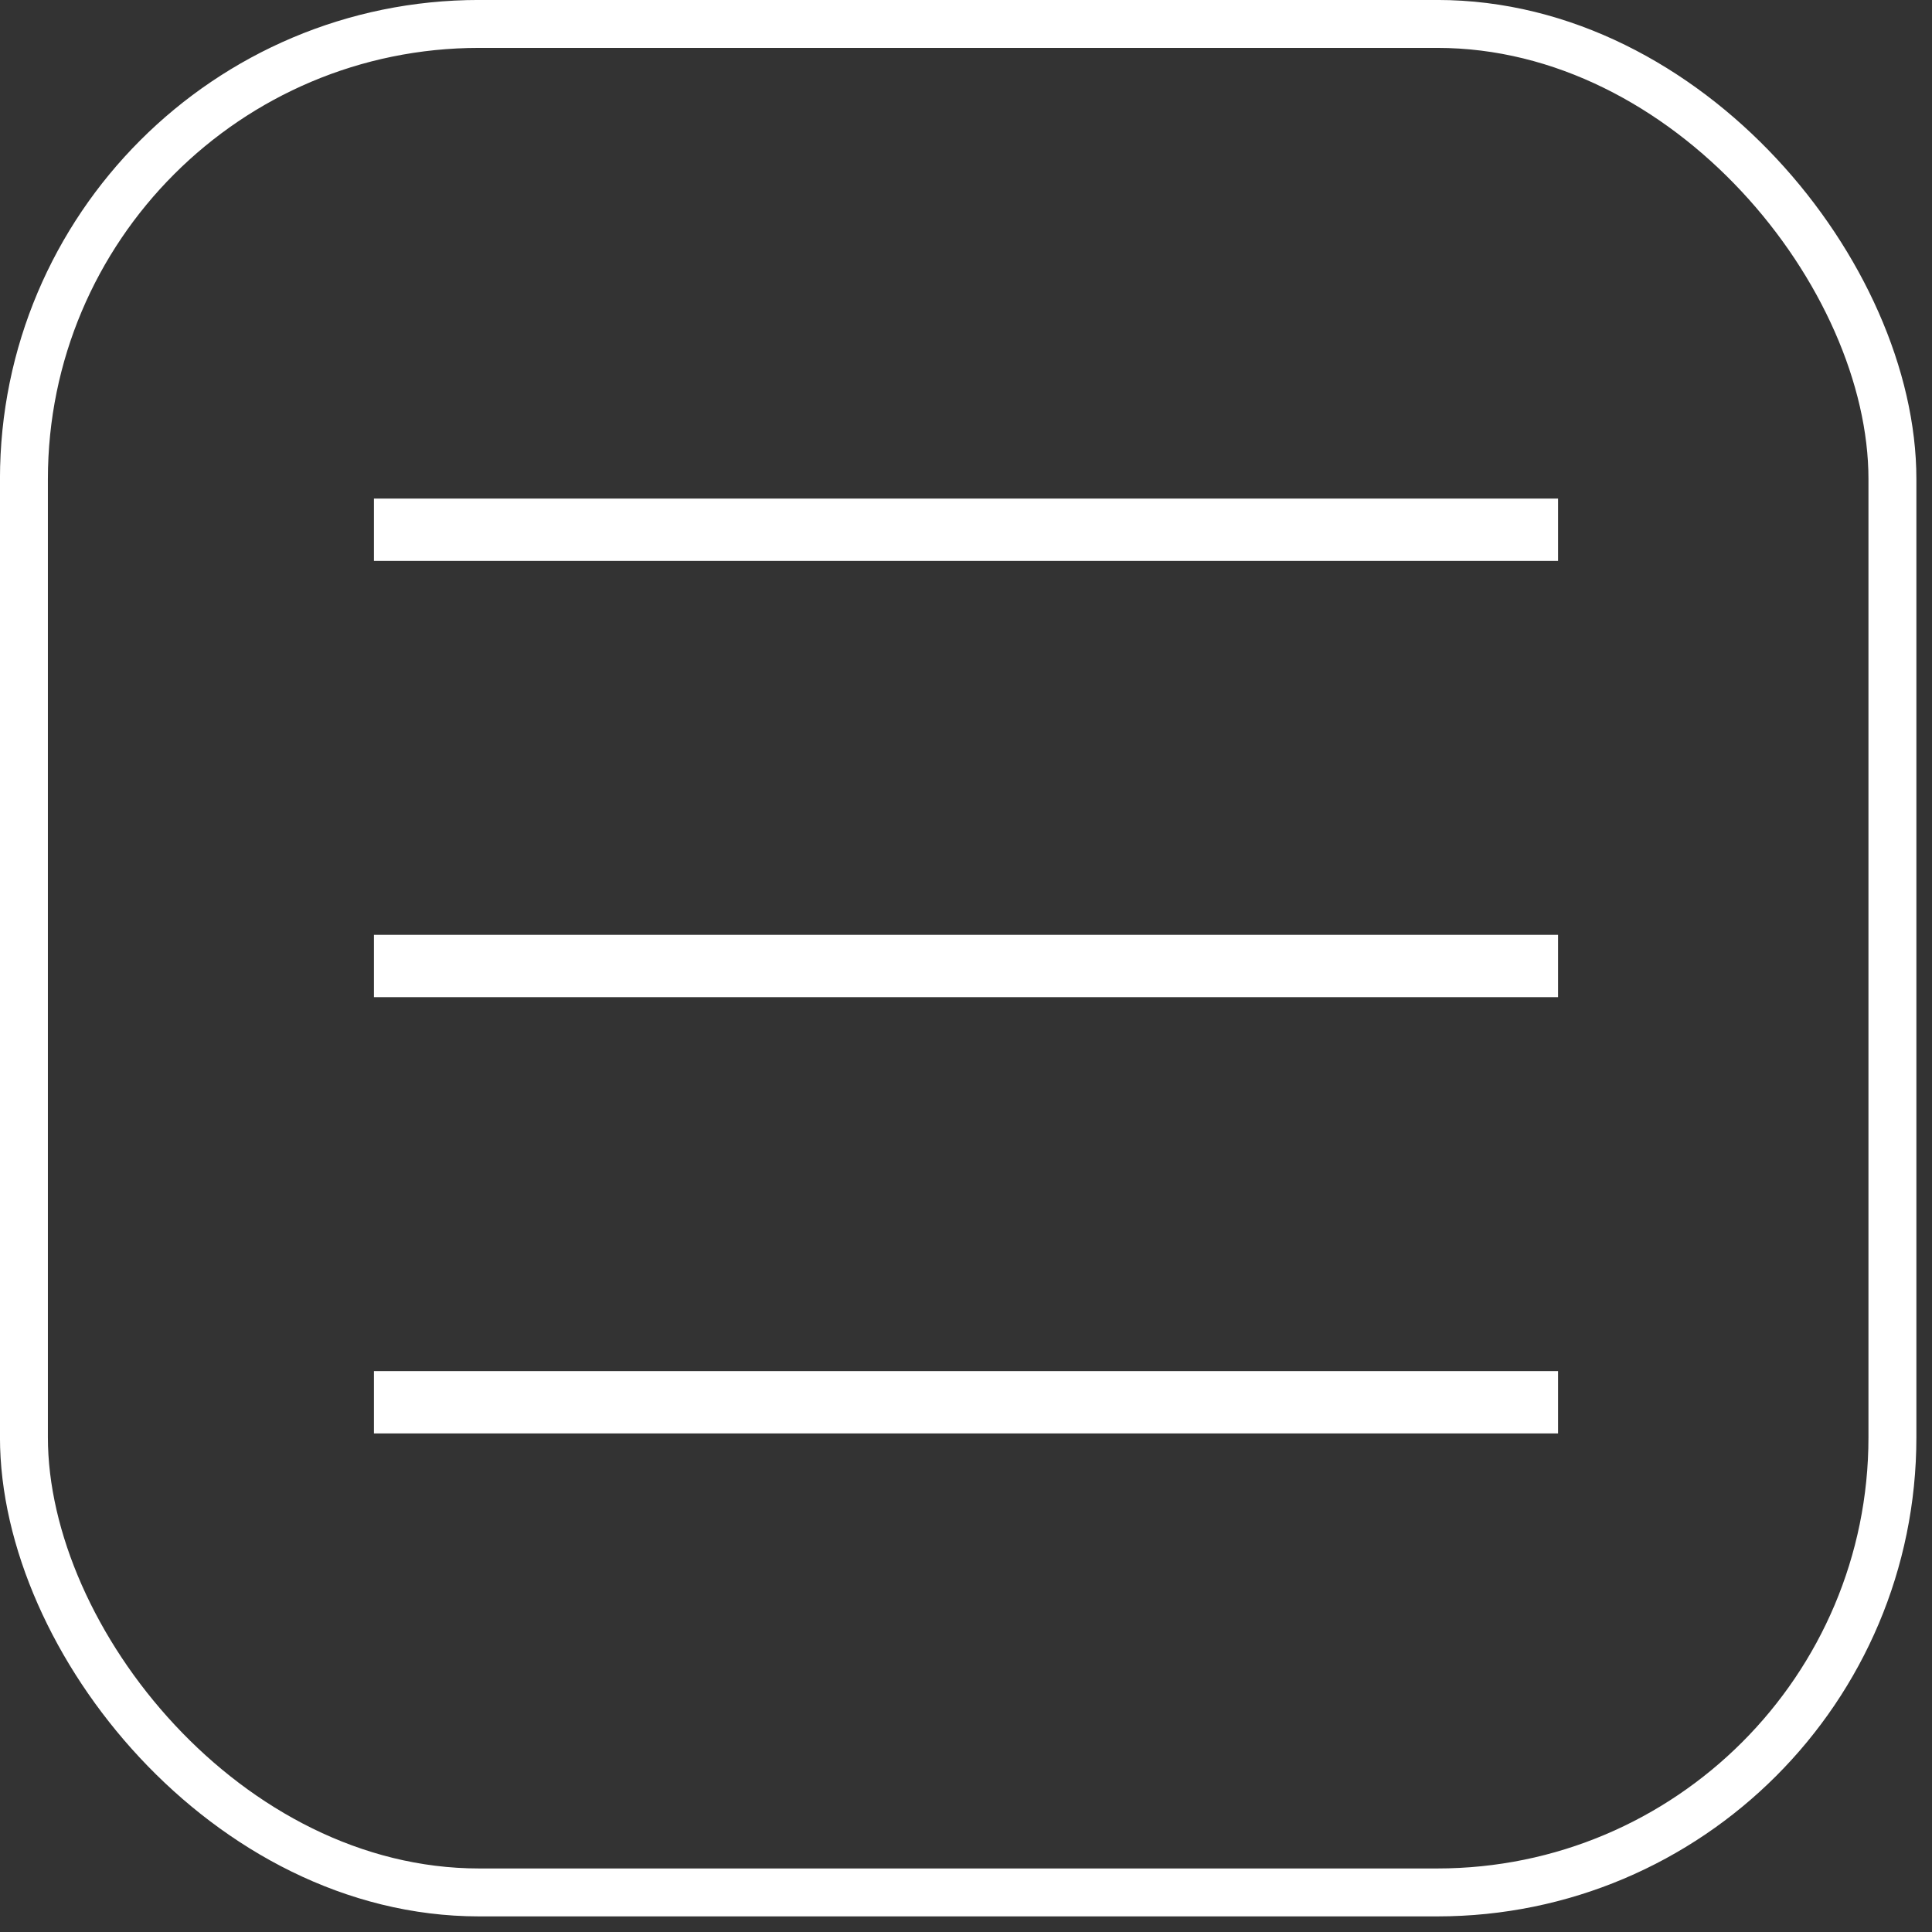 <?xml version="1.0" encoding="UTF-8"?> <svg xmlns="http://www.w3.org/2000/svg" width="31" height="31" viewBox="0 0 31 31" fill="none"><rect x="0" y="0" width="31" height="31" fill="#333333" stroke="none"/><rect x="0.384" y="0.384" width="29.981" height="29.981" rx="7.303" stroke="white" stroke-width="0.769"></rect><line x1="6" y1="8.5" x2="25" y2="8.5" stroke="white"></line><line x1="6" y1="15.5" x2="25" y2="15.5" stroke="white"></line><line x1="6" y1="22.5" x2="25" y2="22.5" stroke="white"></line></svg> 